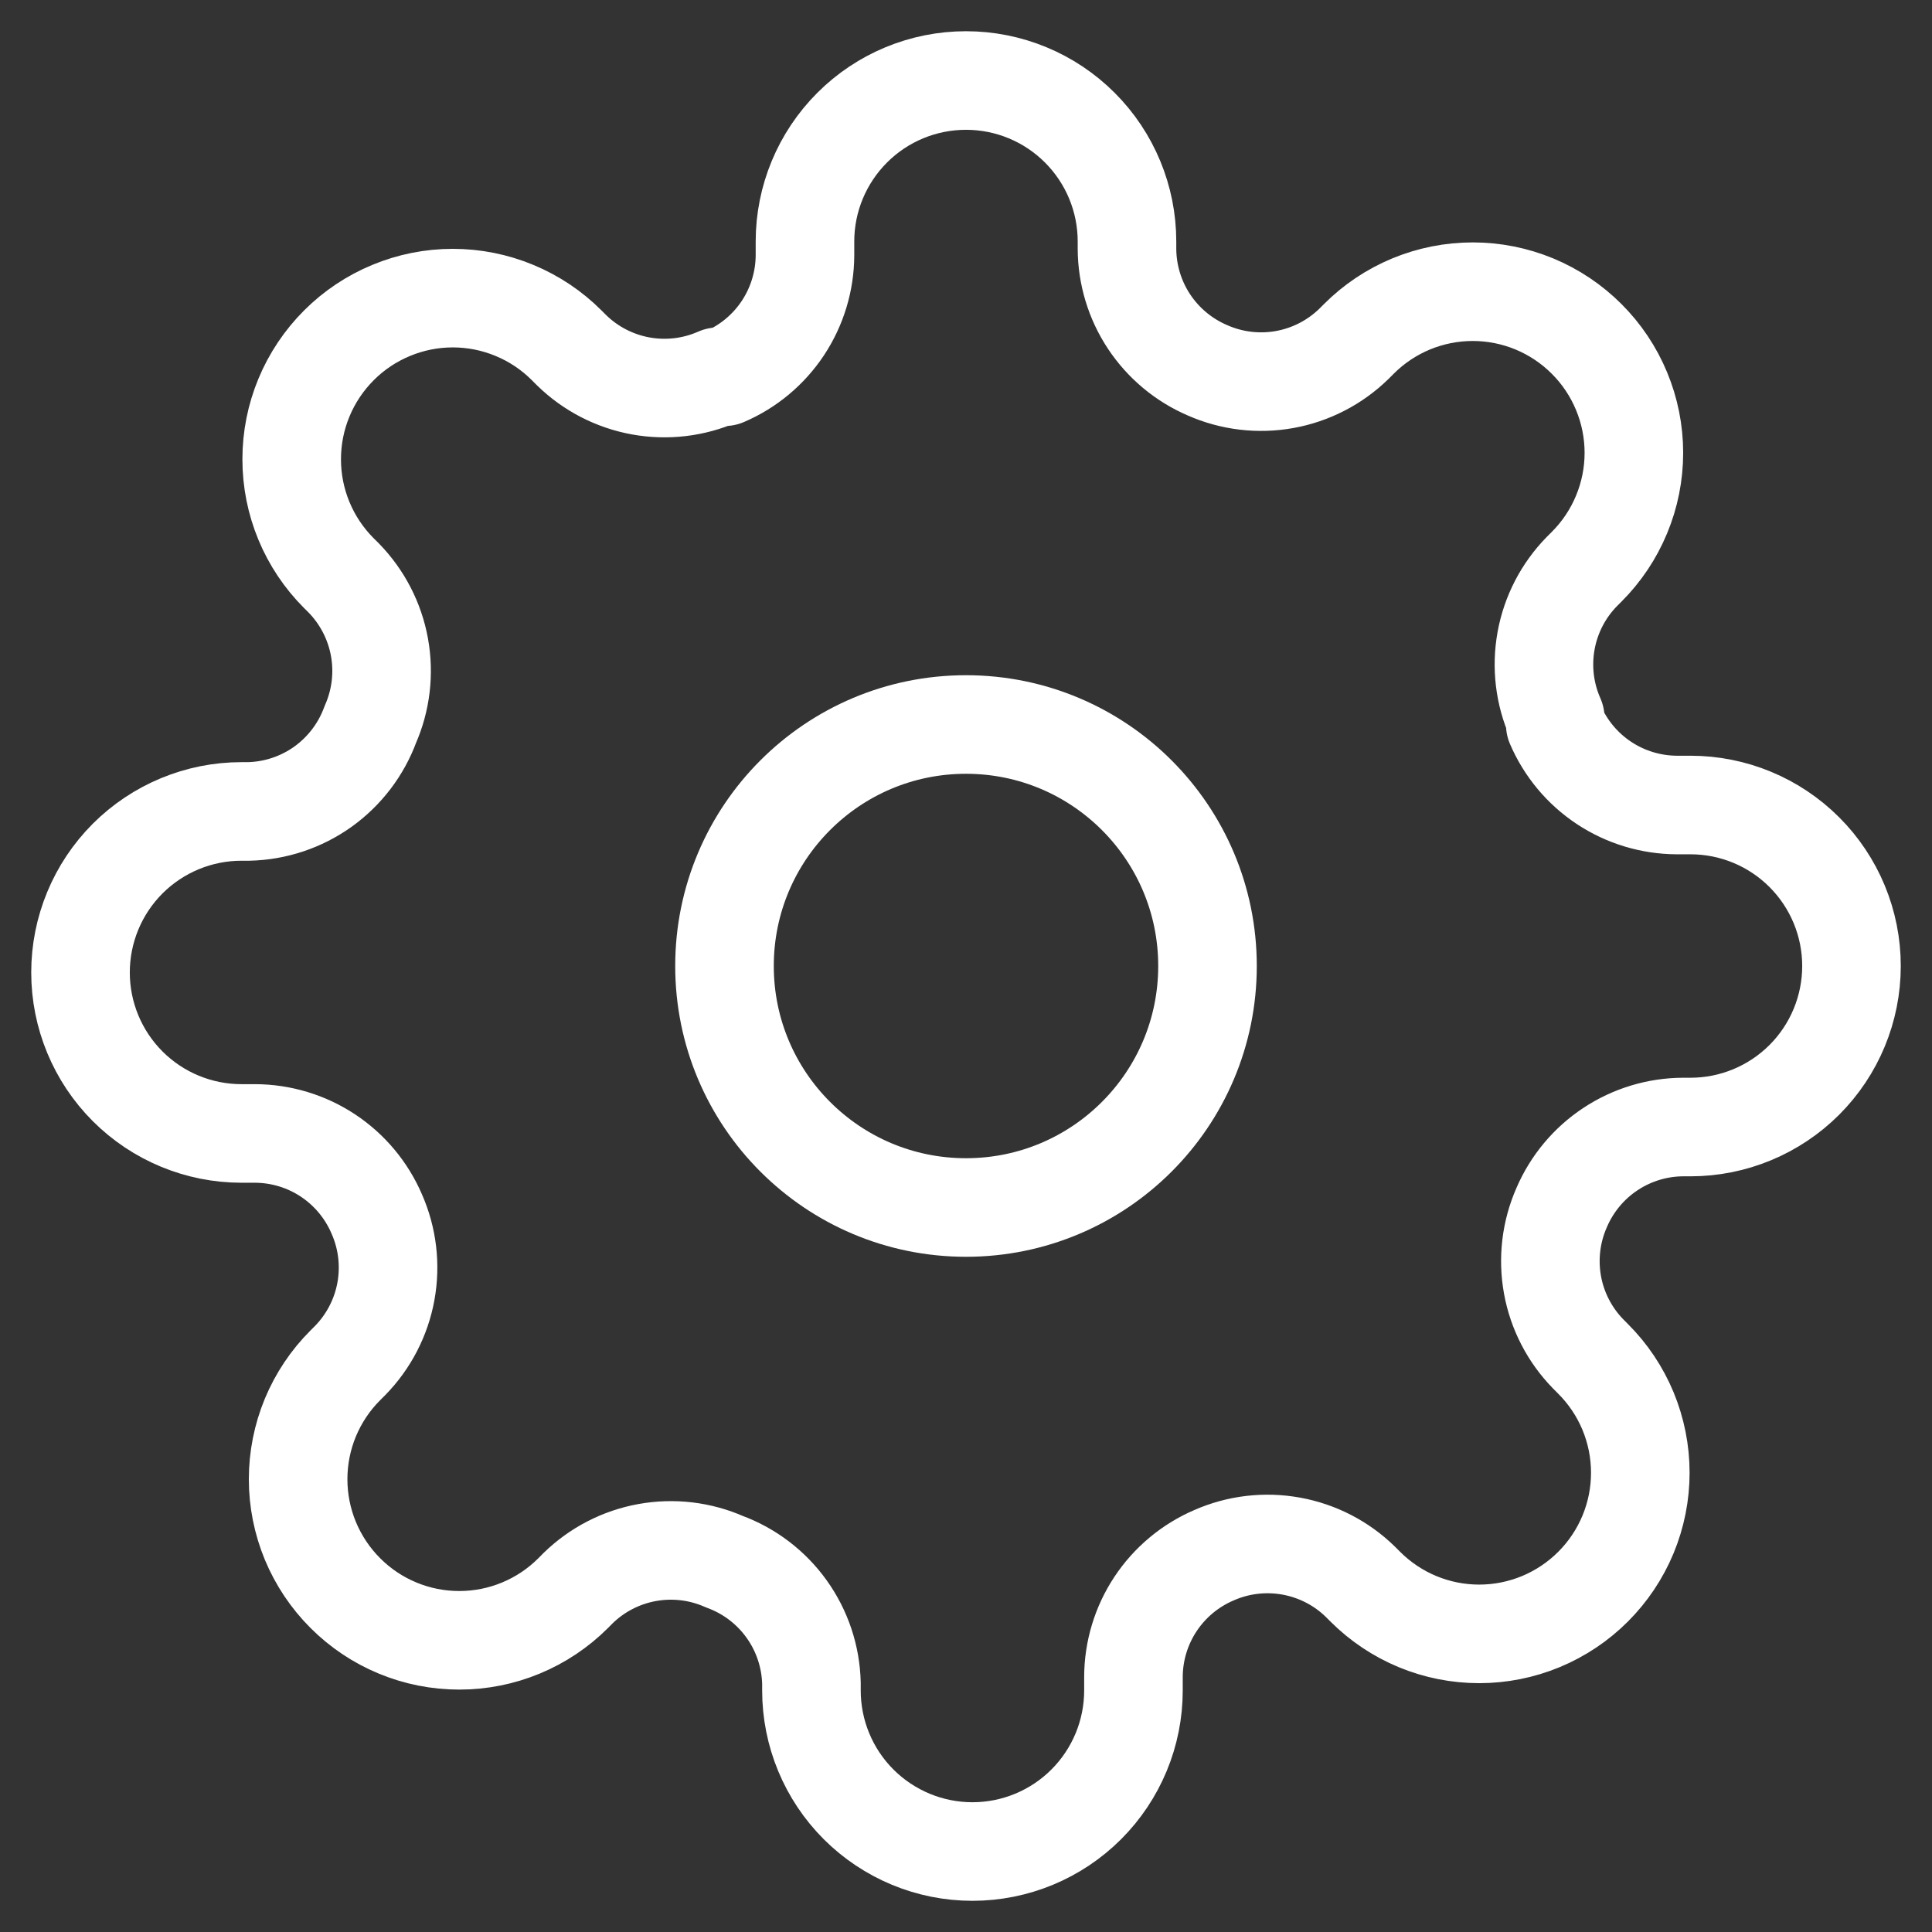 <svg width="49" height="49" viewBox="0 0 49 49" fill="none" xmlns="http://www.w3.org/2000/svg">
<rect x="0" y="0" width="49" height="49" fill="#333333" stroke="none"/>
<g clip-path="url(#clip0_331_6268)">
<path d="M24.5 30.625C27.883 30.625 30.625 27.883 30.625 24.5C30.625 21.117 27.883 18.375 24.5 18.375C21.117 18.375 18.375 21.117 18.375 24.5C18.375 27.883 21.117 30.625 24.5 30.625Z" stroke="white" stroke-width="2.5" stroke-linecap="round" stroke-linejoin="round"/>
<path d="M39.608 30.625C39.336 31.241 39.255 31.924 39.375 32.587C39.495 33.249 39.811 33.86 40.282 34.341L40.404 34.464C40.784 34.843 41.085 35.293 41.291 35.789C41.496 36.285 41.602 36.816 41.602 37.353C41.602 37.889 41.496 38.421 41.291 38.916C41.085 39.412 40.784 39.862 40.404 40.242C40.025 40.621 39.575 40.922 39.079 41.128C38.583 41.333 38.052 41.439 37.516 41.439C36.979 41.439 36.447 41.333 35.952 41.128C35.456 40.922 35.006 40.621 34.627 40.242L34.504 40.119C34.023 39.648 33.412 39.333 32.749 39.213C32.087 39.093 31.404 39.173 30.788 39.445C30.184 39.704 29.669 40.134 29.306 40.682C28.944 41.229 28.749 41.871 28.747 42.528V42.875C28.747 43.958 28.316 44.997 27.55 45.763C26.785 46.528 25.746 46.959 24.663 46.959C23.58 46.959 22.542 46.528 21.776 45.763C21.01 44.997 20.58 43.958 20.58 42.875V42.692C20.564 42.016 20.345 41.36 19.952 40.811C19.559 40.261 19.009 39.842 18.375 39.609C17.759 39.337 17.076 39.256 16.414 39.376C15.751 39.496 15.14 39.812 14.659 40.282L14.537 40.405C14.157 40.785 13.707 41.086 13.211 41.291C12.716 41.497 12.184 41.602 11.648 41.602C11.111 41.602 10.58 41.497 10.084 41.291C9.588 41.086 9.138 40.785 8.759 40.405C8.379 40.026 8.078 39.575 7.872 39.08C7.667 38.584 7.561 38.053 7.561 37.516C7.561 36.979 7.667 36.448 7.872 35.952C8.078 35.457 8.379 35.006 8.759 34.627L8.881 34.505C9.352 34.023 9.668 33.412 9.788 32.75C9.908 32.088 9.827 31.404 9.555 30.789C9.296 30.185 8.866 29.67 8.319 29.307C7.771 28.944 7.129 28.75 6.472 28.747H6.125C5.042 28.747 4.003 28.317 3.237 27.551C2.472 26.785 2.042 25.747 2.042 24.664C2.042 23.581 2.472 22.542 3.237 21.776C4.003 21.011 5.042 20.58 6.125 20.58H6.309C6.984 20.564 7.64 20.346 8.19 19.953C8.739 19.559 9.158 19.01 9.392 18.375C9.663 17.759 9.744 17.076 9.624 16.414C9.504 15.752 9.188 15.141 8.718 14.659L8.595 14.537C8.216 14.158 7.914 13.707 7.709 13.212C7.503 12.716 7.398 12.185 7.398 11.648C7.398 11.111 7.503 10.58 7.709 10.084C7.914 9.589 8.216 9.138 8.595 8.759C8.974 8.379 9.425 8.078 9.921 7.873C10.416 7.667 10.948 7.561 11.484 7.561C12.021 7.561 12.552 7.667 13.048 7.873C13.544 8.078 13.994 8.379 14.373 8.759L14.496 8.882C14.977 9.352 15.588 9.668 16.25 9.788C16.913 9.908 17.596 9.827 18.212 9.555H18.375C18.979 9.297 19.494 8.867 19.857 8.319C20.219 7.771 20.414 7.129 20.416 6.472V6.125C20.416 5.042 20.847 4.004 21.613 3.238C22.378 2.472 23.417 2.042 24.5 2.042C25.583 2.042 26.621 2.472 27.387 3.238C28.153 4.004 28.583 5.042 28.583 6.125V6.309C28.586 6.966 28.78 7.608 29.143 8.156C29.506 8.703 30.021 9.133 30.625 9.392C31.241 9.664 31.924 9.745 32.586 9.625C33.248 9.505 33.859 9.189 34.341 8.718L34.463 8.596C34.842 8.216 35.293 7.915 35.788 7.709C36.284 7.504 36.816 7.398 37.352 7.398C37.889 7.398 38.42 7.504 38.916 7.709C39.411 7.915 39.862 8.216 40.241 8.596C40.621 8.975 40.922 9.425 41.127 9.921C41.333 10.417 41.439 10.948 41.439 11.485C41.439 12.021 41.333 12.553 41.127 13.048C40.922 13.544 40.621 13.994 40.241 14.374L40.119 14.496C39.648 14.977 39.332 15.588 39.212 16.251C39.092 16.913 39.173 17.596 39.445 18.212V18.375C39.704 18.979 40.133 19.494 40.681 19.857C41.229 20.22 41.871 20.414 42.528 20.417H42.875C43.958 20.417 44.996 20.847 45.762 21.613C46.528 22.379 46.958 23.417 46.958 24.5C46.958 25.583 46.528 26.622 45.762 27.388C44.996 28.153 43.958 28.584 42.875 28.584H42.691C42.034 28.586 41.392 28.781 40.844 29.144C40.297 29.506 39.867 30.021 39.608 30.625Z" stroke="white" stroke-width="2.5" stroke-linecap="round" stroke-linejoin="round"/>
</g>
<defs>
<clipPath id="clip0_331_6268">
<rect width="49" height="49" fill="white"/>
</clipPath>
</defs>
</svg>
